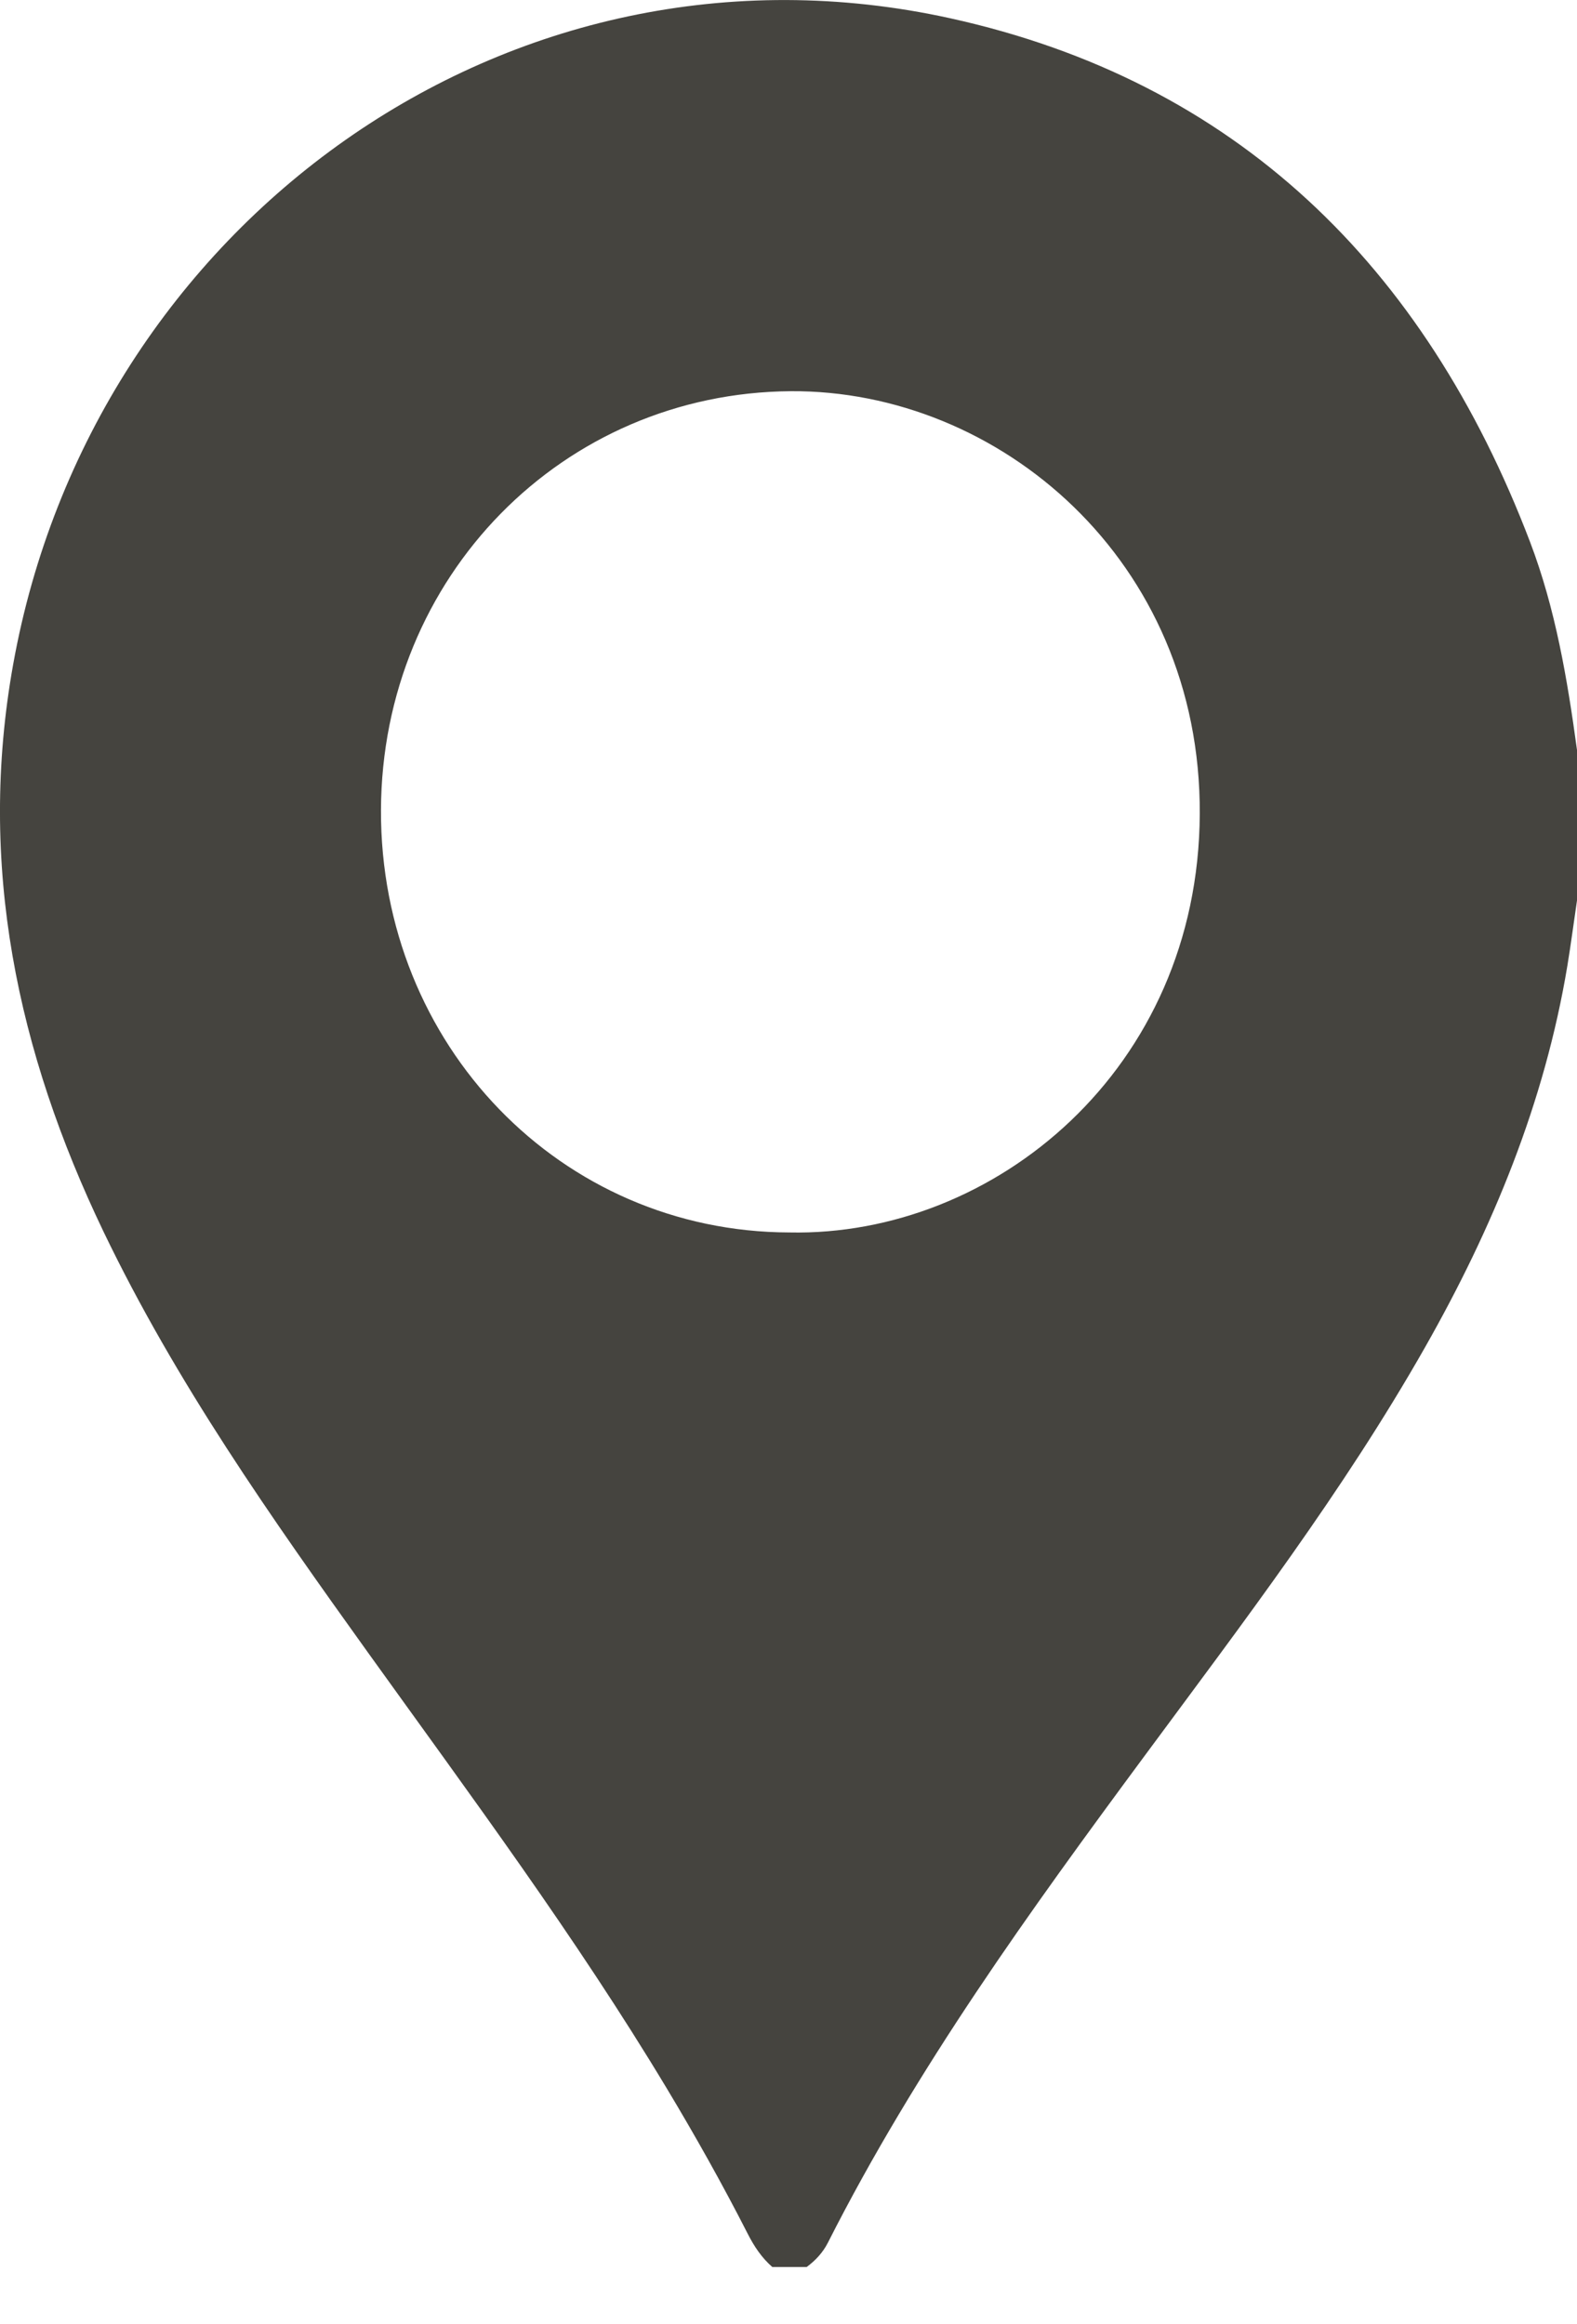 <svg xmlns="http://www.w3.org/2000/svg" fill="none" viewBox="0 0 19 28" height="28" width="19">
<g clip-path="url(#clip0_151_259)">
<path fill="#45443F" d="M9.719 27.312H9.305C9.178 27.201 9.086 27.064 9.009 26.912C8.704 26.314 8.376 25.73 8.031 25.156C6.935 23.333 5.67 21.632 4.434 19.91C3.27 18.287 2.12 16.655 1.247 14.838C0.208 12.672 -0.275 10.416 0.159 8.002C1.11 2.707 6.122 -0.953 11.448 0.22C14.883 0.976 17.162 3.192 18.434 6.528C18.741 7.334 18.884 8.183 19 9.036V10.848C18.961 11.111 18.927 11.374 18.884 11.635C18.61 13.284 17.985 14.794 17.17 16.23C16.184 17.967 14.979 19.545 13.799 21.142C12.409 23.022 11.04 24.915 9.975 27.018C9.913 27.14 9.825 27.233 9.719 27.312ZM9.51 14.848C11.973 14.9 14.44 12.888 14.455 9.806C14.47 6.745 12.03 4.697 9.528 4.713C6.784 4.732 4.6 6.943 4.59 9.76C4.581 12.591 6.757 14.841 9.51 14.848Z"></path>
</g>
<defs>
<clipPath id="clip0_151_259">
<rect fill="white" height="27.312" width="19"></rect>
</clipPath>
</defs>
</svg>
